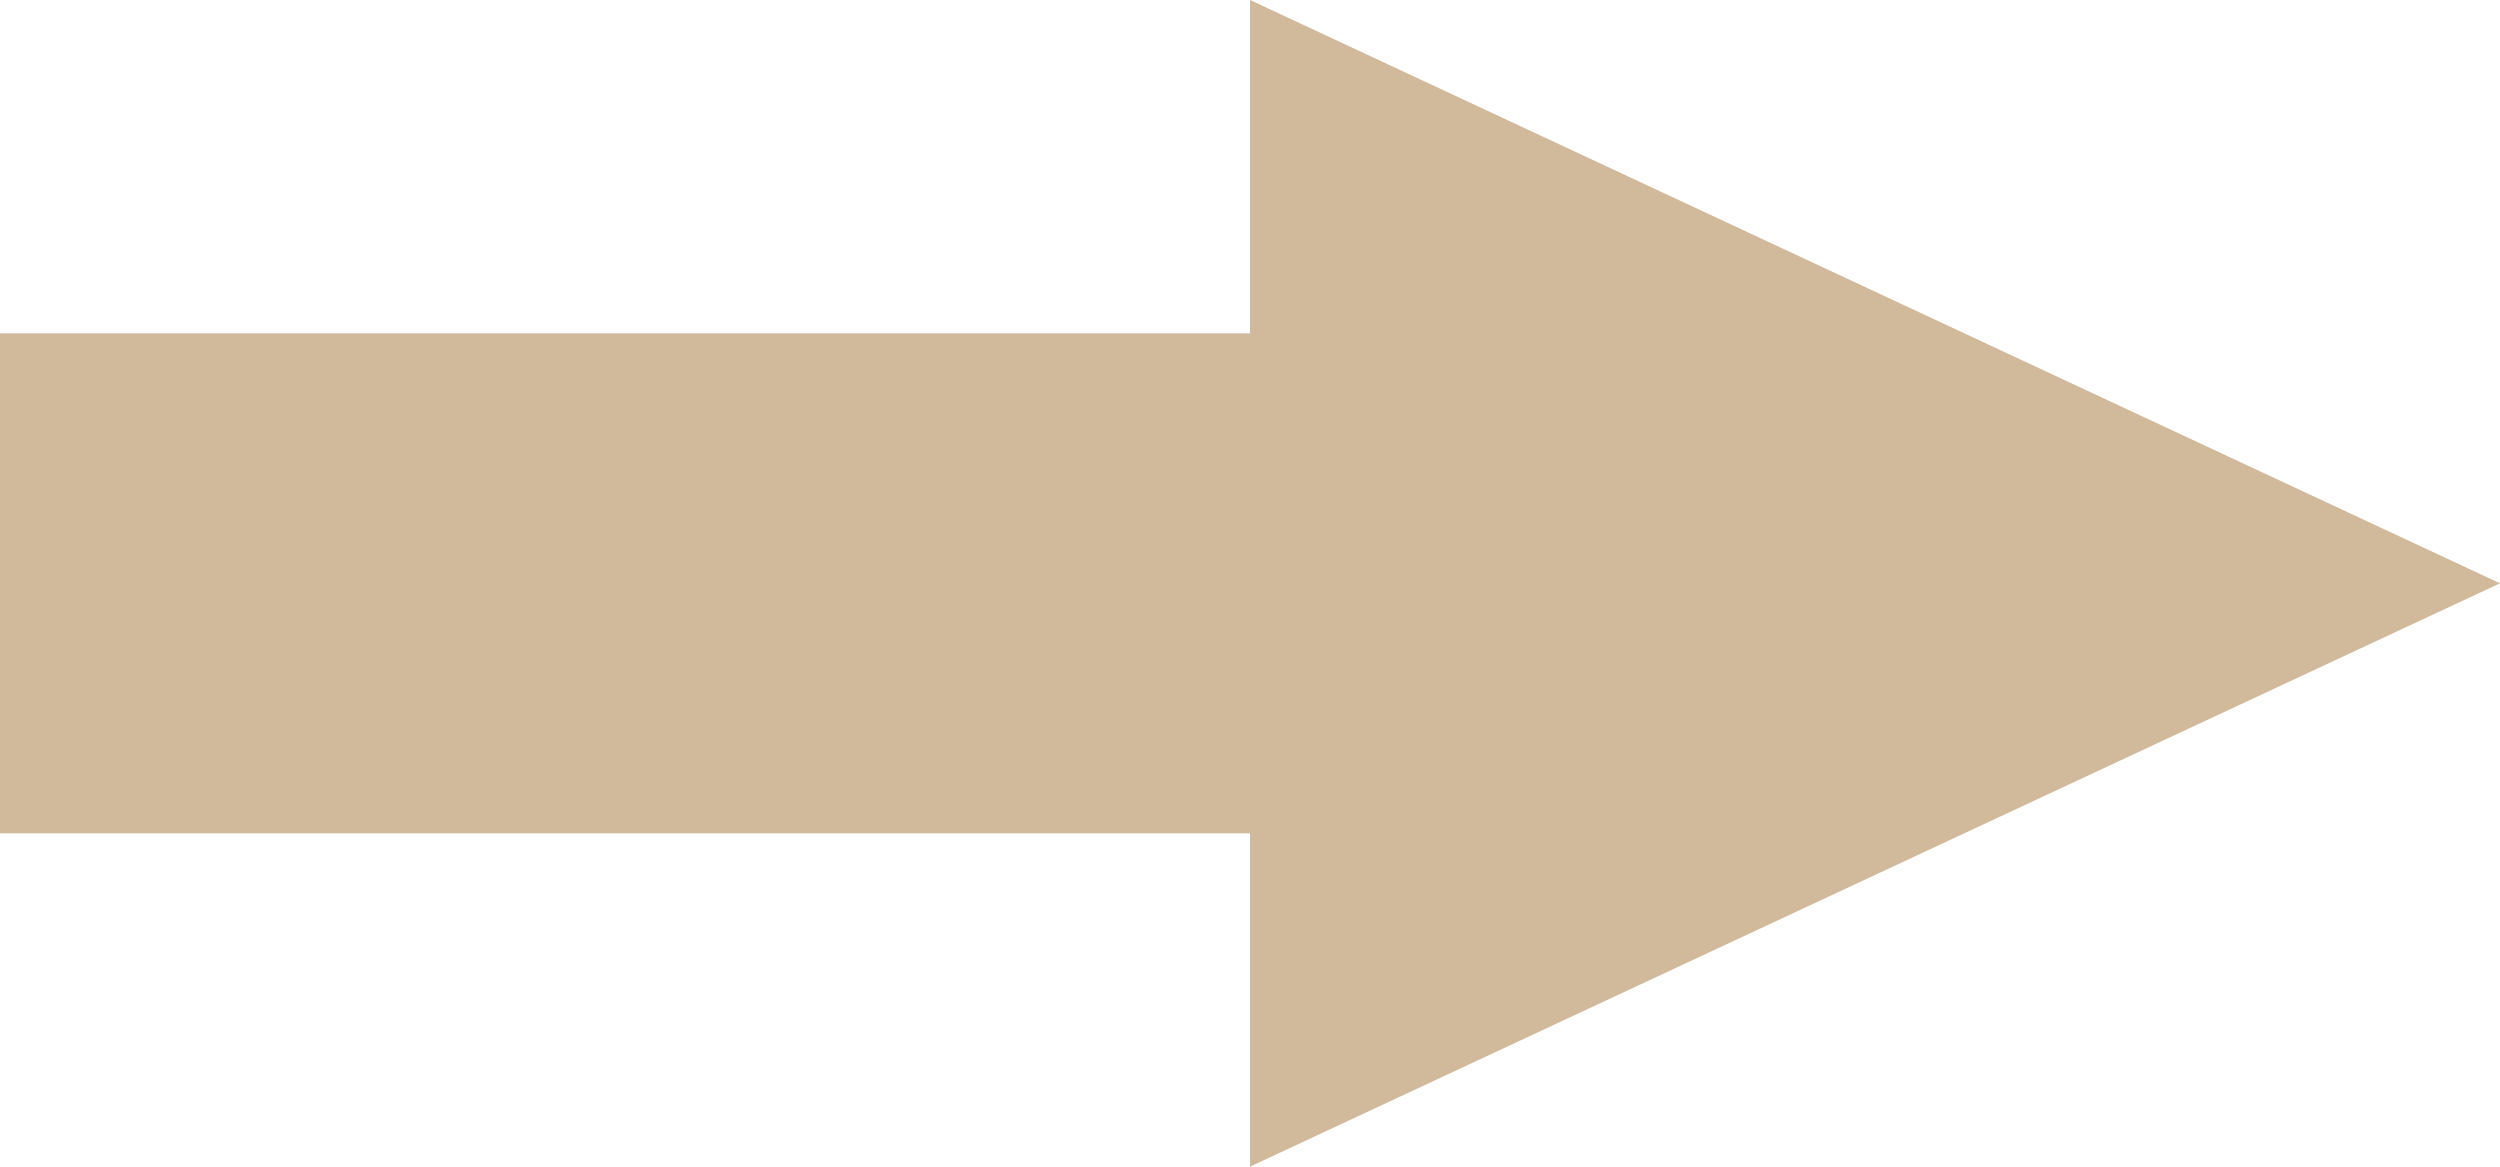 <svg xmlns="http://www.w3.org/2000/svg" width="30" height="14" viewBox="0 0 30 14">
  <g id="グループ_41" data-name="グループ 41" transform="translate(30.35) rotate(90)">
    <rect id="長方形_30" data-name="長方形 30" width="6" height="16" transform="translate(4 14.35)" fill="#d1b99c"/>
    <path id="多角形_1" data-name="多角形 1" d="M7,0l7,15H0Z" transform="translate(0 0.35)" fill="#d1b99c"/>
  </g>
</svg>
